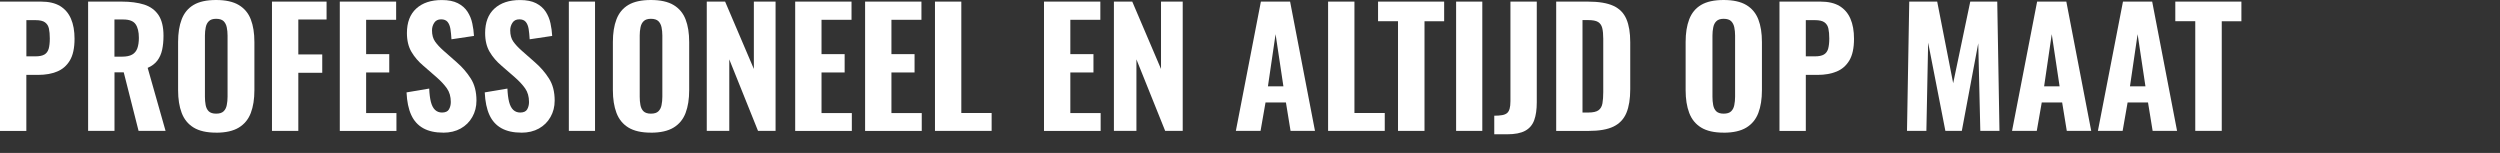 <?xml version="1.0" encoding="UTF-8"?><svg id="uuid-cc97b32d-215f-4729-8e3f-602a68717e79" xmlns="http://www.w3.org/2000/svg" viewBox="0 0 654 40"><rect x="0" y="0" width="654" height="40" fill="#333333" stroke="none"/><path d="M0,34.24V.42h10.73c2.03,0,3.69.38,4.97,1.15,1.28.77,2.23,1.87,2.86,3.32.63,1.45.94,3.2.94,5.26,0,2.42-.41,4.31-1.23,5.68-.82,1.36-1.94,2.33-3.36,2.9-1.42.57-3.05.86-4.89.86h-3.13v14.66H0ZM6.89,14.74h2.42c1,0,1.77-.16,2.32-.48.54-.32.91-.83,1.11-1.52.19-.7.29-1.59.29-2.67,0-1.03-.08-1.89-.23-2.59-.15-.7-.5-1.24-1.02-1.63-.53-.39-1.36-.58-2.5-.58h-2.38v9.48Z" fill="#fff"/><path d="M23.05,34.24V.42h8.77c2.28,0,4.24.26,5.87.77,1.63.52,2.88,1.43,3.76,2.73.88,1.31,1.32,3.12,1.32,5.43,0,1.39-.12,2.62-.36,3.7-.24,1.07-.65,2-1.25,2.8-.6.79-1.44,1.43-2.53,1.9l4.68,16.49h-7.06l-3.88-15.32h-2.42v15.32h-6.89ZM29.94,14.82h2c1.11,0,1.99-.18,2.63-.54.64-.36,1.09-.91,1.36-1.65.26-.74.4-1.65.4-2.73,0-1.56-.29-2.75-.86-3.57-.57-.82-1.64-1.23-3.19-1.23h-2.34v9.73Z" fill="#fff"/><path d="M56.53,34.7c-2.48,0-4.44-.45-5.89-1.34-1.45-.89-2.48-2.16-3.11-3.82-.63-1.66-.94-3.64-.94-5.95v-12.61c0-2.31.31-4.29.94-5.93.63-1.64,1.66-2.9,3.11-3.76,1.45-.86,3.41-1.29,5.89-1.29s4.49.44,5.95,1.32c1.46.88,2.51,2.13,3.13,3.76.63,1.63.94,3.6.94,5.91v12.61c0,2.31-.31,4.29-.94,5.95-.63,1.66-1.67,2.93-3.13,3.82-1.46.89-3.44,1.34-5.95,1.34ZM56.53,29.73c.89,0,1.54-.2,1.96-.61.42-.4.7-.95.83-1.63.14-.68.21-1.41.21-2.19v-15.99c0-.78-.07-1.5-.21-2.17-.14-.67-.42-1.2-.83-1.61-.42-.4-1.07-.61-1.96-.61-.84,0-1.46.2-1.88.61-.42.4-.7.94-.83,1.61-.14.67-.21,1.39-.21,2.17v15.99c0,.78.06,1.51.19,2.19.13.68.4,1.23.81,1.63.42.4,1.06.61,1.92.61Z" fill="#fff"/><path d="M71.15,34.24V.42h14.28v4.68h-7.39v9.14h6.26v4.8h-6.26v15.2h-6.89Z" fill="#fff"/><path d="M88.89,34.24V.42h14.74v4.76h-7.85v8.98h6.05v4.8h-6.05v10.61h7.93v4.68h-14.82Z" fill="#fff"/><path d="M115.95,34.7c-2.09,0-3.83-.38-5.22-1.15-1.39-.77-2.44-1.92-3.15-3.47-.71-1.54-1.12-3.51-1.23-5.91l5.93-1c.06,1.39.2,2.55.44,3.49.24.93.6,1.63,1.09,2.09s1.09.69,1.82.69c.89,0,1.5-.28,1.82-.83.32-.56.48-1.2.48-1.92,0-1.42-.34-2.61-1.02-3.57-.68-.96-1.58-1.93-2.69-2.9l-3.51-3.05c-1.25-1.06-2.28-2.25-3.07-3.59-.79-1.34-1.19-2.98-1.19-4.93,0-2.78.81-4.92,2.44-6.41,1.63-1.49,3.86-2.23,6.7-2.23,1.7,0,3.09.28,4.18.83,1.09.56,1.93,1.3,2.53,2.23.6.93,1.02,1.95,1.25,3.05.24,1.1.38,2.19.44,3.28l-5.89.88c-.06-1.03-.15-1.93-.27-2.71-.13-.78-.38-1.39-.75-1.84-.38-.45-.94-.67-1.69-.67-.81,0-1.41.3-1.8.9-.39.6-.58,1.26-.58,1.98,0,1.2.27,2.18.81,2.94.54.77,1.29,1.57,2.23,2.4l3.42,3.01c1.42,1.23,2.64,2.62,3.65,4.2,1.02,1.57,1.52,3.51,1.52,5.82,0,1.59-.36,3.02-1.09,4.3-.72,1.28-1.73,2.28-3.03,3.01-1.3.72-2.82,1.09-4.57,1.09Z" fill="#fff"/><path d="M136.41,34.7c-2.09,0-3.83-.38-5.22-1.15-1.39-.77-2.44-1.92-3.15-3.47-.71-1.54-1.12-3.51-1.23-5.91l5.93-1c.06,1.39.2,2.55.44,3.49.24.93.6,1.63,1.09,2.09s1.09.69,1.82.69c.89,0,1.5-.28,1.82-.83.32-.56.48-1.2.48-1.92,0-1.42-.34-2.61-1.02-3.57-.68-.96-1.58-1.93-2.69-2.9l-3.51-3.05c-1.25-1.06-2.28-2.25-3.07-3.59-.79-1.34-1.19-2.98-1.19-4.93,0-2.78.81-4.92,2.44-6.41,1.63-1.49,3.86-2.23,6.7-2.23,1.7,0,3.09.28,4.18.83,1.09.56,1.93,1.3,2.53,2.23.6.93,1.02,1.95,1.25,3.05.24,1.1.38,2.19.44,3.28l-5.89.88c-.06-1.03-.15-1.93-.27-2.71-.13-.78-.38-1.39-.75-1.84-.38-.45-.94-.67-1.69-.67-.81,0-1.41.3-1.8.9-.39.6-.58,1.26-.58,1.98,0,1.2.27,2.18.81,2.94.54.77,1.29,1.57,2.23,2.4l3.42,3.01c1.42,1.23,2.64,2.62,3.65,4.2,1.02,1.57,1.52,3.51,1.52,5.82,0,1.59-.36,3.02-1.09,4.3-.72,1.28-1.73,2.28-3.03,3.01-1.3.72-2.82,1.09-4.57,1.09Z" fill="#fff"/><path d="M148.81,34.24V.42h6.85v33.82h-6.85Z" fill="#fff"/><path d="M170.27,34.7c-2.48,0-4.44-.45-5.89-1.34-1.45-.89-2.48-2.16-3.11-3.82-.63-1.66-.94-3.64-.94-5.95v-12.61c0-2.31.31-4.29.94-5.93.63-1.64,1.66-2.9,3.11-3.76,1.45-.86,3.41-1.29,5.89-1.29s4.49.44,5.95,1.32c1.46.88,2.5,2.13,3.13,3.76.63,1.63.94,3.6.94,5.91v12.61c0,2.31-.31,4.29-.94,5.95-.63,1.66-1.67,2.93-3.13,3.82-1.46.89-3.44,1.34-5.95,1.34ZM170.27,29.73c.89,0,1.55-.2,1.96-.61.42-.4.7-.95.83-1.63.14-.68.21-1.41.21-2.19v-15.99c0-.78-.07-1.5-.21-2.17-.14-.67-.42-1.2-.83-1.61-.42-.4-1.07-.61-1.96-.61-.83,0-1.46.2-1.88.61-.42.4-.7.94-.83,1.61-.14.67-.21,1.39-.21,2.17v15.99c0,.78.06,1.51.19,2.19.13.68.4,1.23.81,1.63.42.4,1.06.61,1.92.61Z" fill="#fff"/><path d="M184.89,34.24V.42h4.8l7.52,17.62V.42h5.68v33.82h-4.59l-7.52-18.71v18.71h-5.89Z" fill="#fff"/><path d="M208.02,34.24V.42h14.74v4.76h-7.85v8.98h6.05v4.8h-6.05v10.61h7.93v4.68h-14.82Z" fill="#fff"/><path d="M226.31,34.24V.42h14.74v4.76h-7.85v8.98h6.05v4.8h-6.05v10.61h7.93v4.68h-14.82Z" fill="#fff"/><path d="M244.59,34.24V.42h6.89v29.14h7.93v4.68h-14.82Z" fill="#fff"/><path d="M273.11,34.24V.42h14.74v4.76h-7.85v8.98h6.05v4.8h-6.05v10.61h7.93v4.68h-14.82Z" fill="#fff"/><path d="M291.4,34.24V.42h4.8l7.52,17.62V.42h5.68v33.82h-4.59l-7.52-18.71v18.71h-5.89Z" fill="#fff"/><path d="M323.3,34.24L329.85.42h7.64l6.51,33.82h-6.39l-1.21-7.43h-5.34l-1.3,7.43h-6.47ZM331.69,22.59h4.05l-2.05-13.65-2,13.65Z" fill="#fff"/><path d="M347.43,34.24V.42h6.89v29.14h7.93v4.68h-14.82Z" fill="#fff"/><path d="M365.72,34.24V5.55h-5.22V.42h17.29v5.14h-5.14v28.68h-6.93Z" fill="#fff"/><path d="M380.92,34.24V.42h6.85v33.82h-6.85Z" fill="#fff"/><path d="M390.9,35.11v-4.84c.81,0,1.49-.05,2.05-.15.56-.1.99-.28,1.3-.54.31-.26.53-.65.67-1.15.14-.5.21-1.15.21-1.96V.42h6.89v26.35c0,1.87-.22,3.42-.67,4.66-.45,1.24-1.23,2.16-2.36,2.78s-2.71.92-4.74.92h-3.34Z" fill="#fff"/><path d="M407.1,34.24V.42h8.27c2.87,0,5.1.37,6.7,1.11,1.6.74,2.73,1.89,3.4,3.47.67,1.57,1,3.58,1,6.03v12.32c0,2.51-.33,4.57-1,6.18-.67,1.61-1.79,2.8-3.36,3.57-1.57.77-3.76,1.15-6.58,1.15h-8.43ZM413.99,29.44h1.46c1.28,0,2.19-.2,2.73-.61.54-.4.88-1,1.02-1.8.14-.79.21-1.77.21-2.94v-13.95c0-1.17-.09-2.11-.27-2.82-.18-.71-.54-1.23-1.09-1.57s-1.43-.5-2.65-.5h-1.42v24.18Z" fill="#fff"/><path d="M450.9,34.7c-2.48,0-4.44-.45-5.89-1.34-1.45-.89-2.48-2.16-3.11-3.82-.63-1.66-.94-3.64-.94-5.95v-12.61c0-2.31.31-4.29.94-5.93.63-1.64,1.66-2.9,3.11-3.76,1.45-.86,3.41-1.29,5.89-1.29s4.49.44,5.95,1.32c1.46.88,2.5,2.13,3.13,3.76.63,1.63.94,3.6.94,5.91v12.61c0,2.31-.31,4.29-.94,5.95-.63,1.66-1.67,2.93-3.13,3.82-1.46.89-3.44,1.34-5.95,1.34ZM450.9,29.73c.89,0,1.55-.2,1.96-.61.42-.4.7-.95.83-1.63.14-.68.21-1.41.21-2.19v-15.99c0-.78-.07-1.5-.21-2.17-.14-.67-.42-1.2-.83-1.61-.42-.4-1.07-.61-1.96-.61-.83,0-1.46.2-1.88.61-.42.4-.7.94-.83,1.61-.14.67-.21,1.39-.21,2.17v15.99c0,.78.06,1.51.19,2.19.13.68.4,1.23.81,1.63.42.4,1.06.61,1.92.61Z" fill="#fff"/><path d="M465.51,34.24V.42h10.73c2.03,0,3.69.38,4.97,1.15,1.28.77,2.23,1.87,2.86,3.32.63,1.45.94,3.2.94,5.26,0,2.42-.41,4.31-1.23,5.68-.82,1.36-1.94,2.33-3.36,2.9-1.42.57-3.05.86-4.89.86h-3.13v14.66h-6.89ZM472.4,14.74h2.42c1,0,1.77-.16,2.32-.48.54-.32.91-.83,1.11-1.52.19-.7.29-1.59.29-2.67,0-1.03-.08-1.89-.23-2.59-.15-.7-.49-1.24-1.02-1.63-.53-.39-1.36-.58-2.51-.58h-2.38v9.48Z" fill="#fff"/><path d="M498.87,34.24l.59-33.82h7.31l4.18,21.34,4.47-21.34h7.06l.58,33.82h-5.01l-.54-22.92-4.3,22.92h-4.3l-4.51-23.09-.46,23.09h-5.05Z" fill="#fff"/><path d="M526.35,34.24l6.56-33.82h7.64l6.51,33.82h-6.39l-1.21-7.43h-5.34l-1.3,7.43h-6.47ZM534.74,22.59h4.05l-2.05-13.65-2,13.65Z" fill="#fff"/><path d="M548.81,34.24l6.56-33.82h7.64l6.51,33.82h-6.39l-1.21-7.43h-5.34l-1.3,7.43h-6.47ZM557.2,22.59h4.05l-2.05-13.65-2,13.65Z" fill="#fff"/><path d="M574.28,34.24V5.55h-5.22V.42h17.29v5.14h-5.14v28.68h-6.93Z" fill="#fff"/></svg>